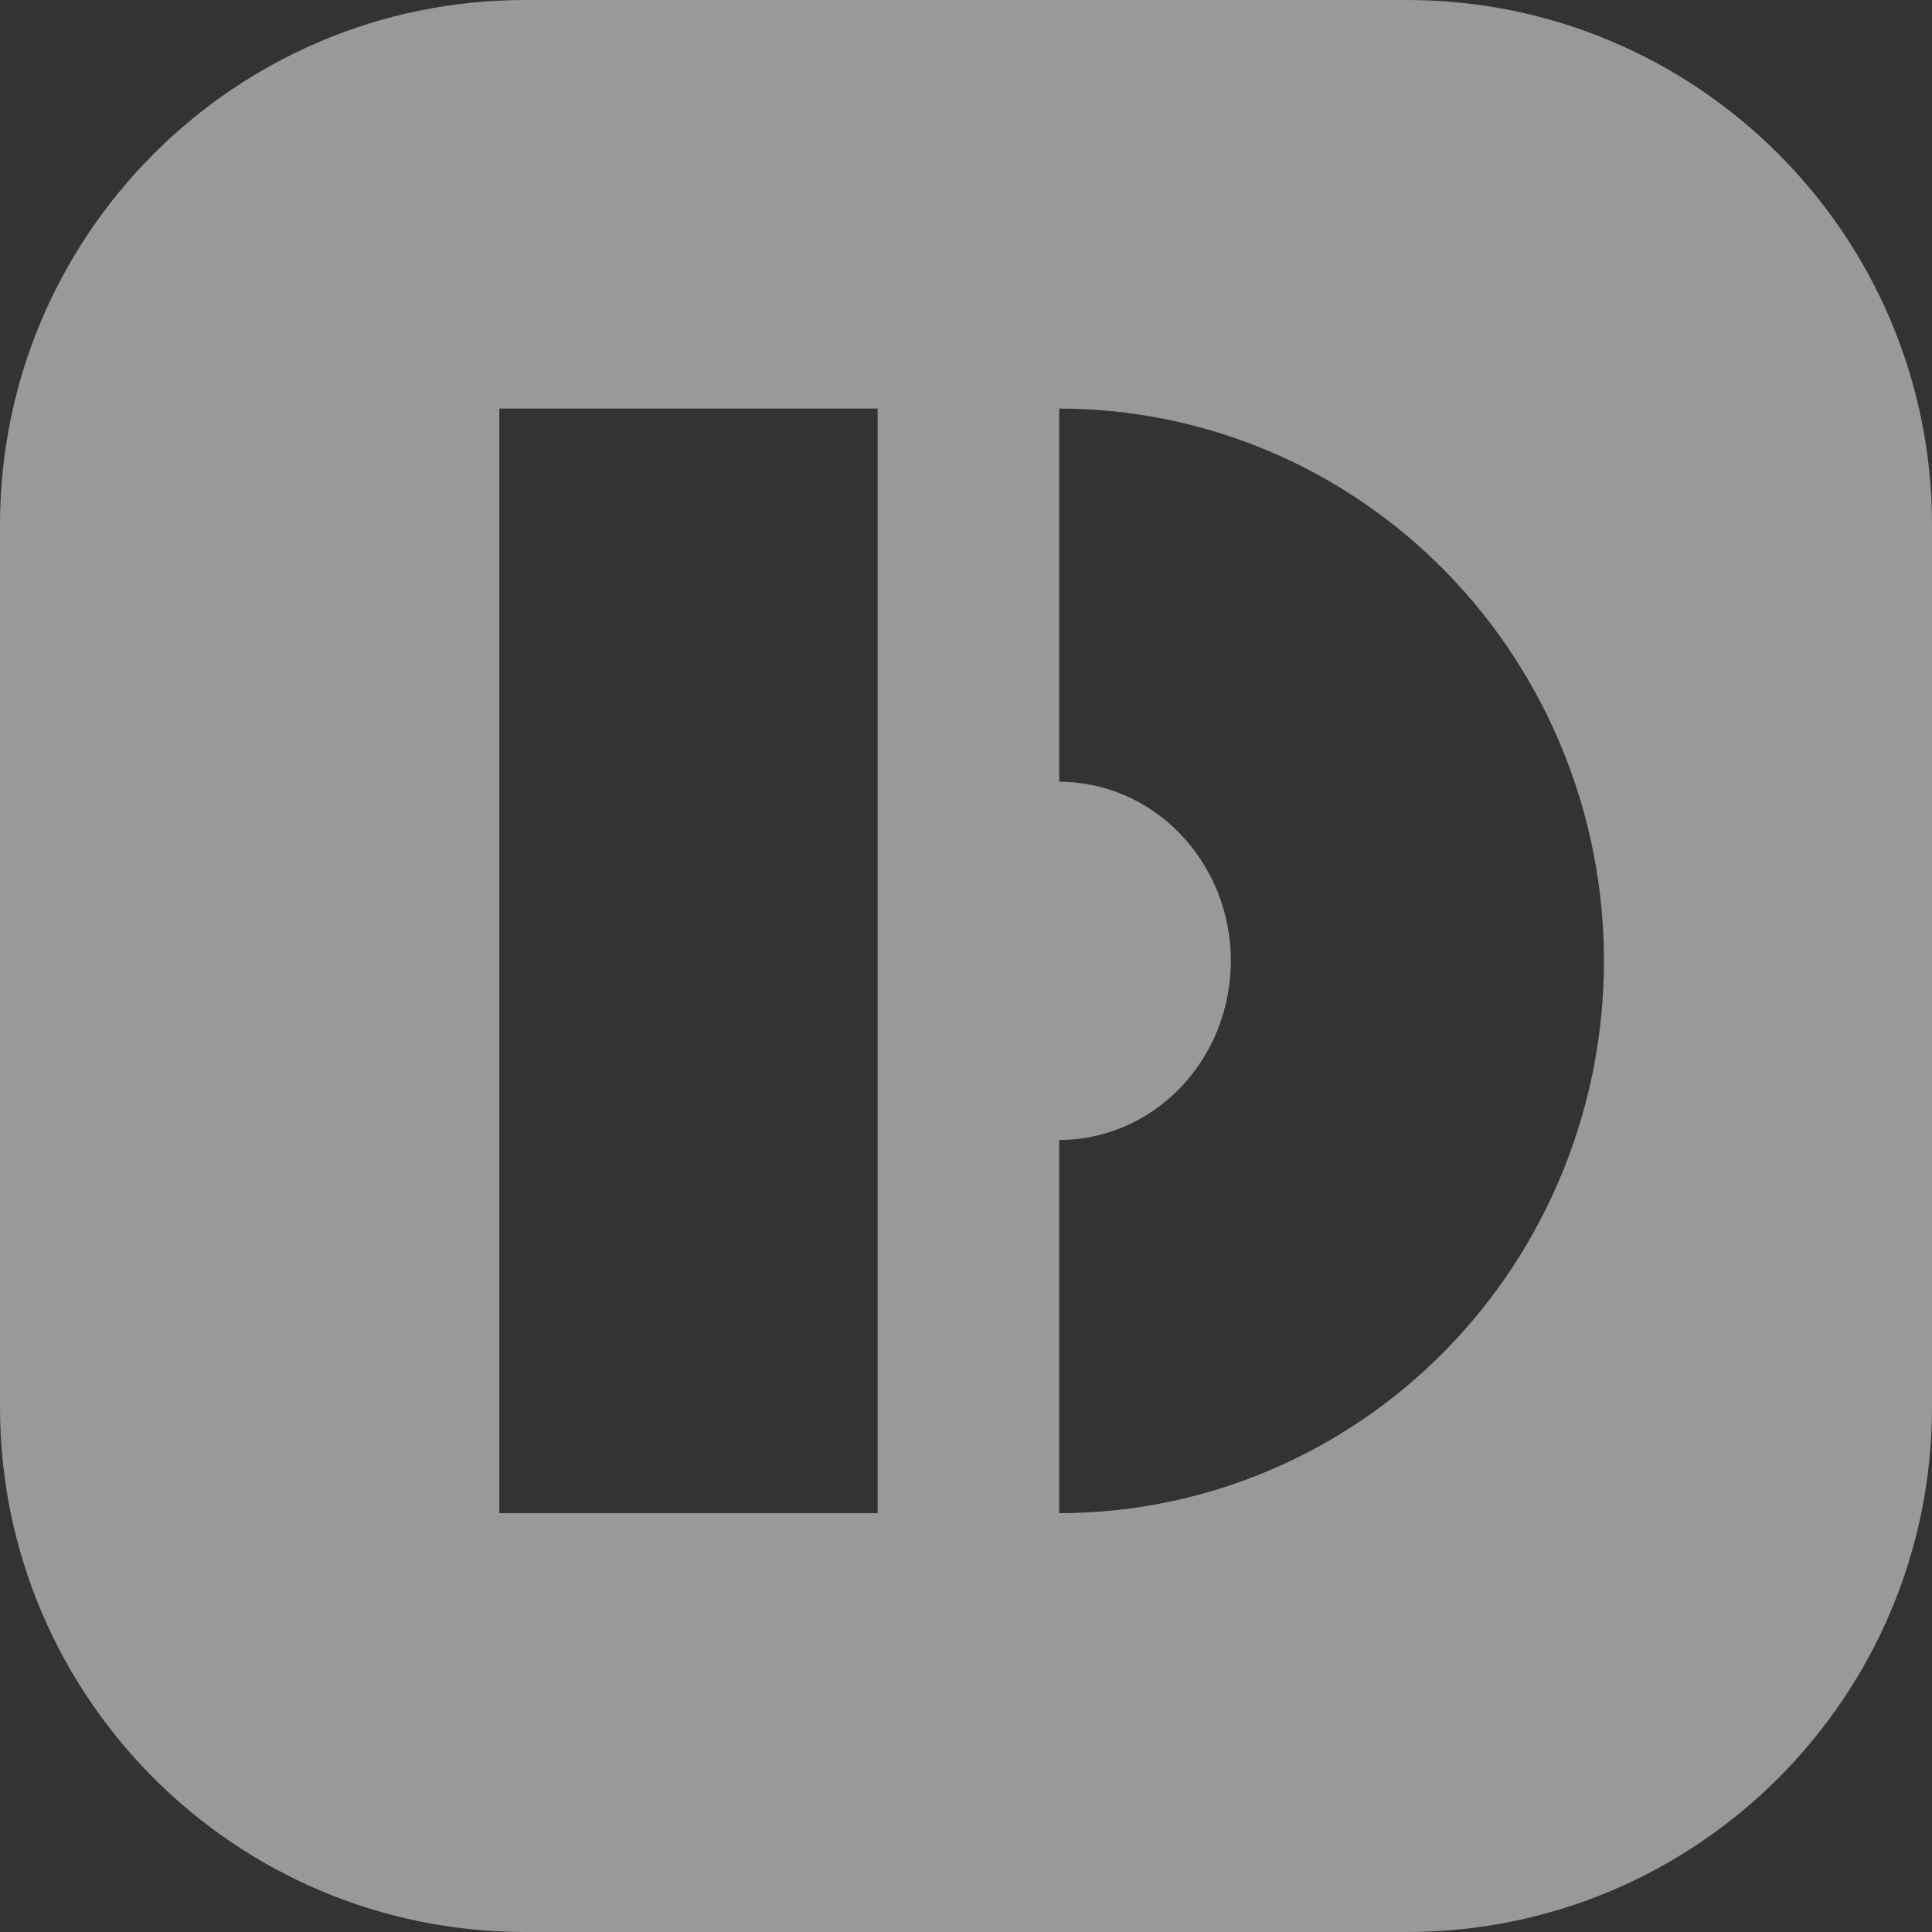 <svg width="148" height="148" viewBox="0 0 148 148" fill="none" xmlns="http://www.w3.org/2000/svg">
<rect x="0" y="0" width="148" height="148" fill="#333333" stroke="none"/>
<path fill-rule="evenodd" clip-rule="evenodd" d="M107.78 0H40.22C18.007 0 0 18.007 0 40.22V107.78C0 129.993 18.007 148 40.22 148H107.78C129.993 148 148 129.993 148 107.78V40.22C148 18.007 129.993 0 107.78 0ZM97.207 112.655C92.123 114.805 86.663 115.916 81.141 115.916V87.329C82.827 87.329 84.502 86.99 86.076 86.325C87.65 85.659 89.1 84.675 90.335 83.414C91.57 82.153 92.565 80.64 93.249 78.954C93.933 77.267 94.289 75.45 94.289 73.607C94.289 71.765 93.933 69.947 93.249 68.26C92.565 66.574 91.57 65.061 90.335 63.799C89.1 62.539 87.65 61.555 86.076 60.889C84.502 60.224 82.827 59.885 81.141 59.885V31.298C86.663 31.298 92.123 32.408 97.207 34.559C102.292 36.709 106.891 39.852 110.752 43.795C114.613 47.736 117.66 52.4 119.734 57.512C121.807 62.623 122.871 68.091 122.871 73.607C122.871 79.123 121.807 84.591 119.734 89.702C117.66 94.814 114.613 99.478 110.752 103.42C106.891 107.362 102.292 110.505 97.207 112.655ZM67.231 115.916V31.298H38.252V115.916H67.231Z" fill="white" fill-opacity="0.5"/>
</svg>
